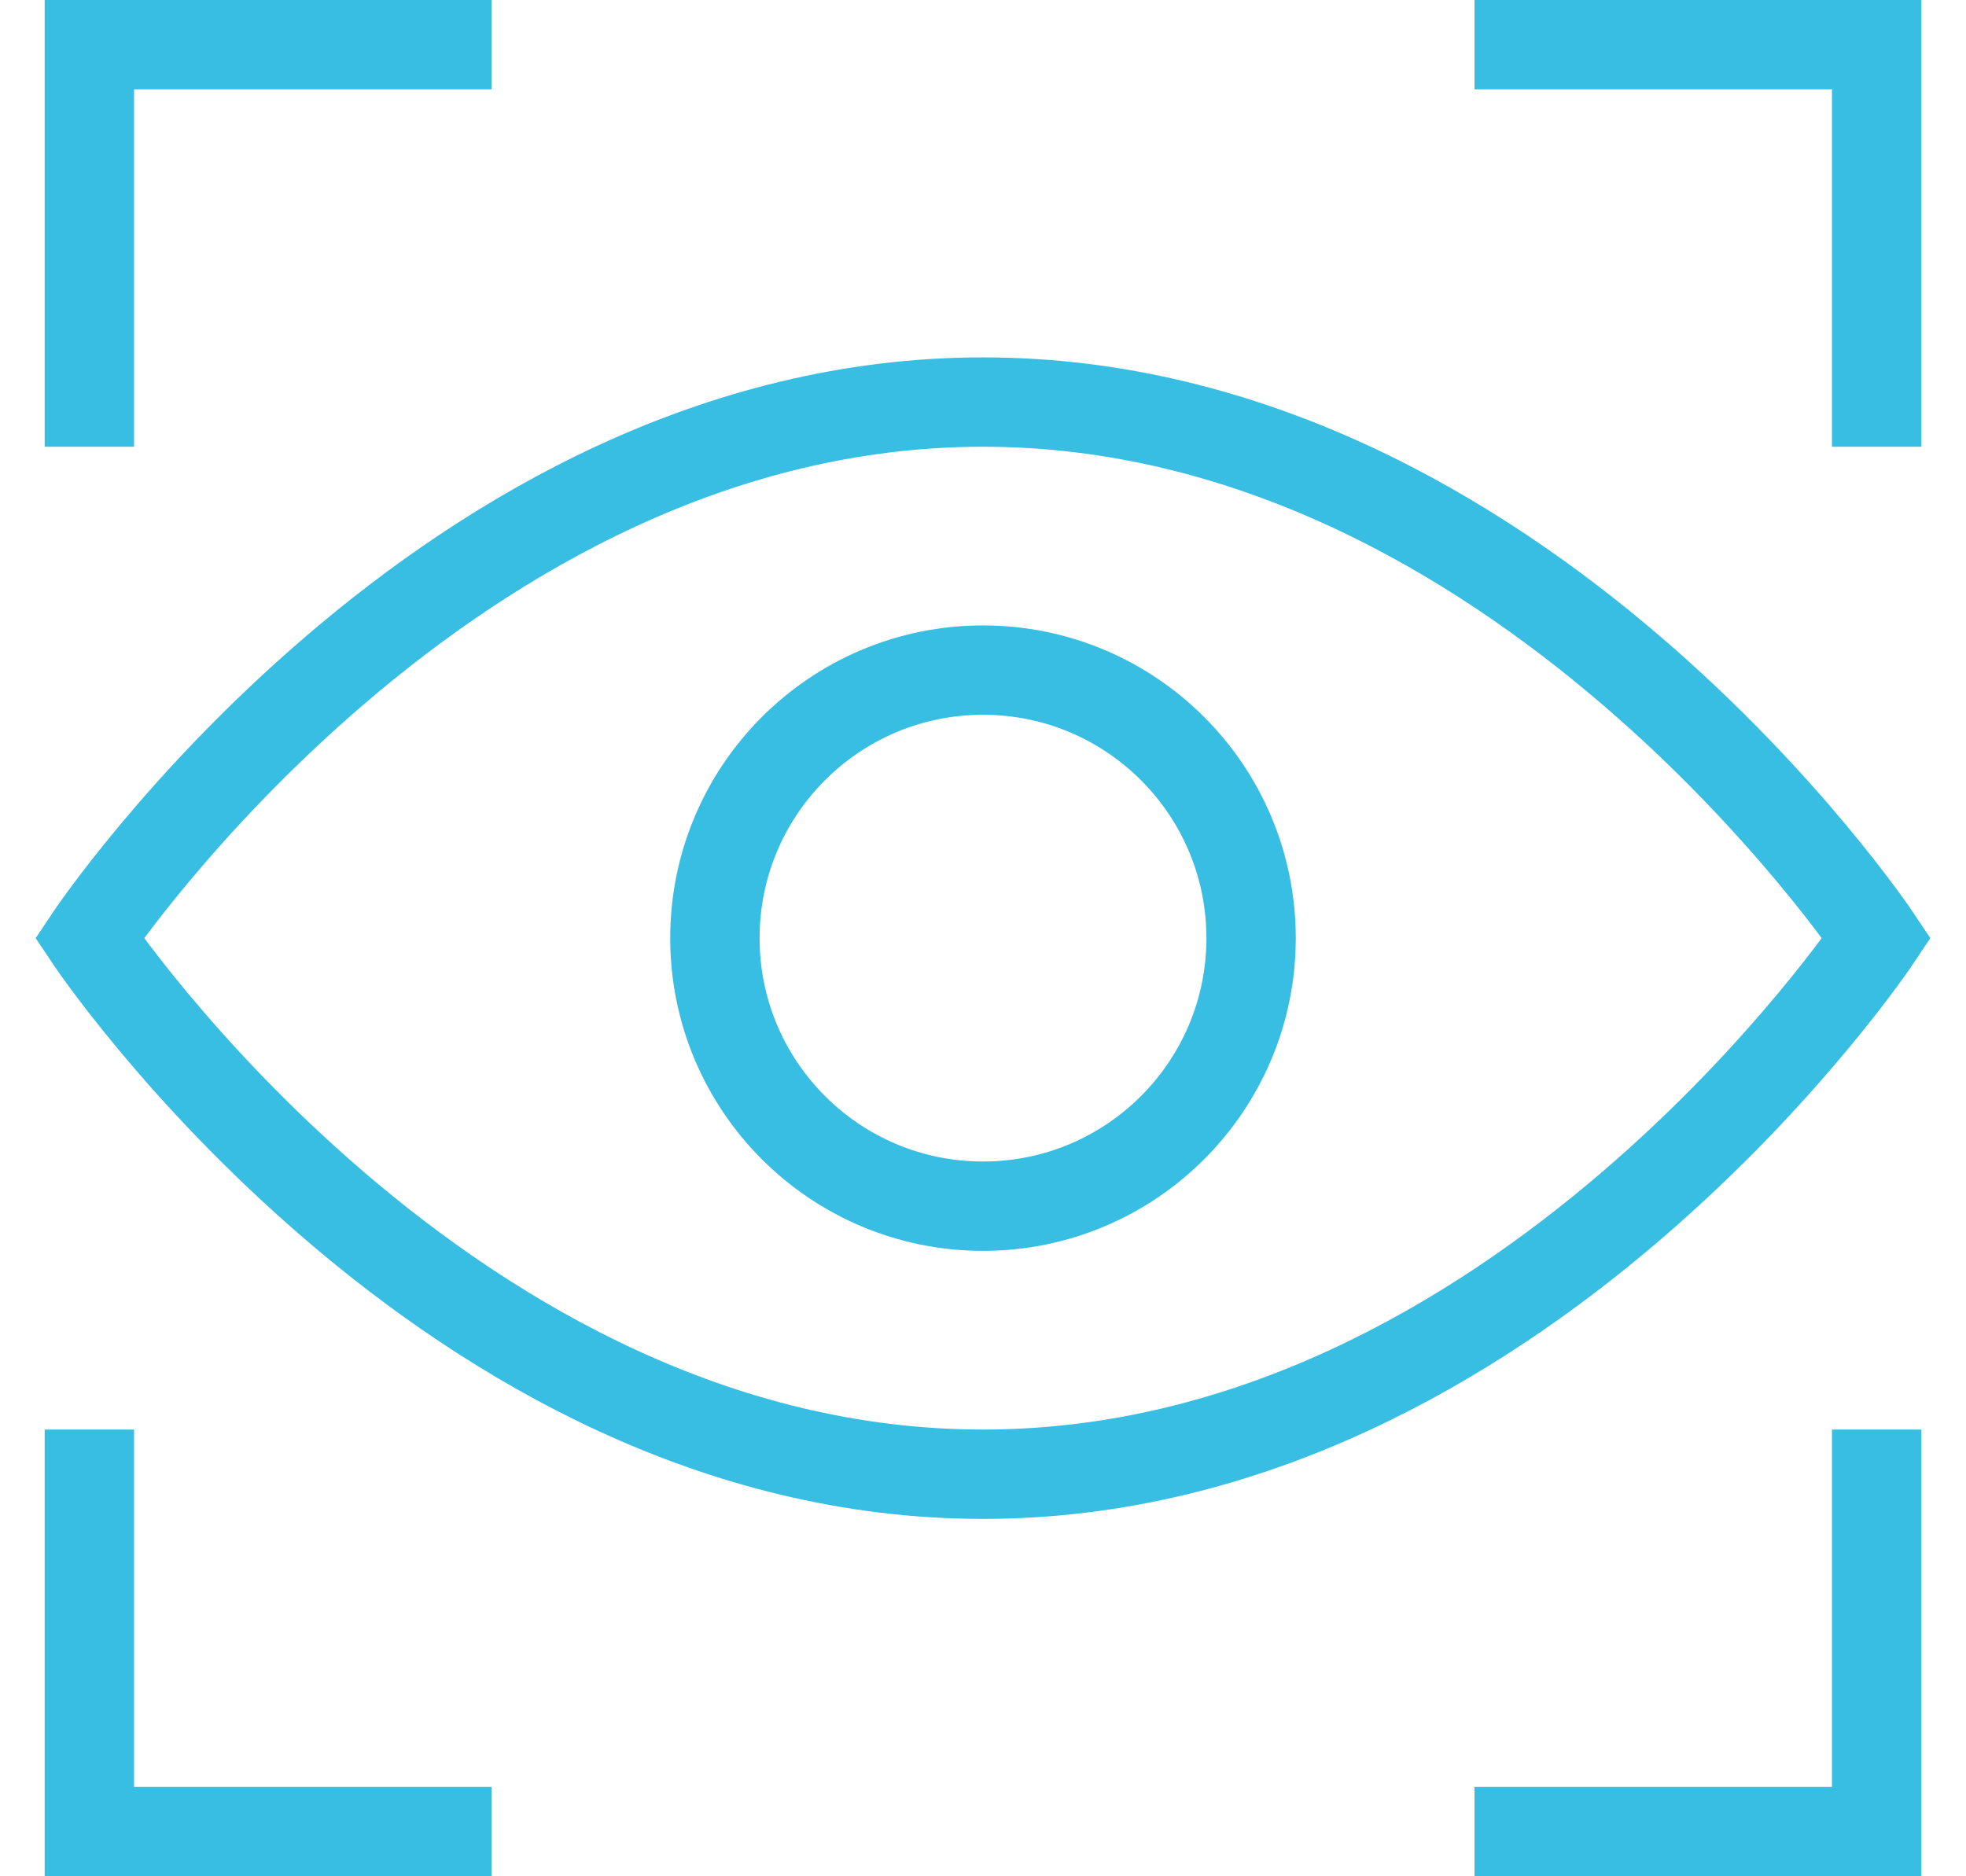 <svg width="44" height="42" viewBox="0 0 44 42" xmlns="http://www.w3.org/2000/svg">
    <g transform="translate(2 1)" stroke="#38BDE3" stroke-width="2" fill="none" fill-rule="evenodd" stroke-linecap="square">
        <path d="M40 8V0h-8M0 8V0h8M40 32v8h-8M0 32v8h8M0 20S8 8 20 8s20 12 20 12-8 12-20 12S0 20 0 20z"/>
        <circle cx="20" cy="20" r="6"/>
    </g>
</svg>
